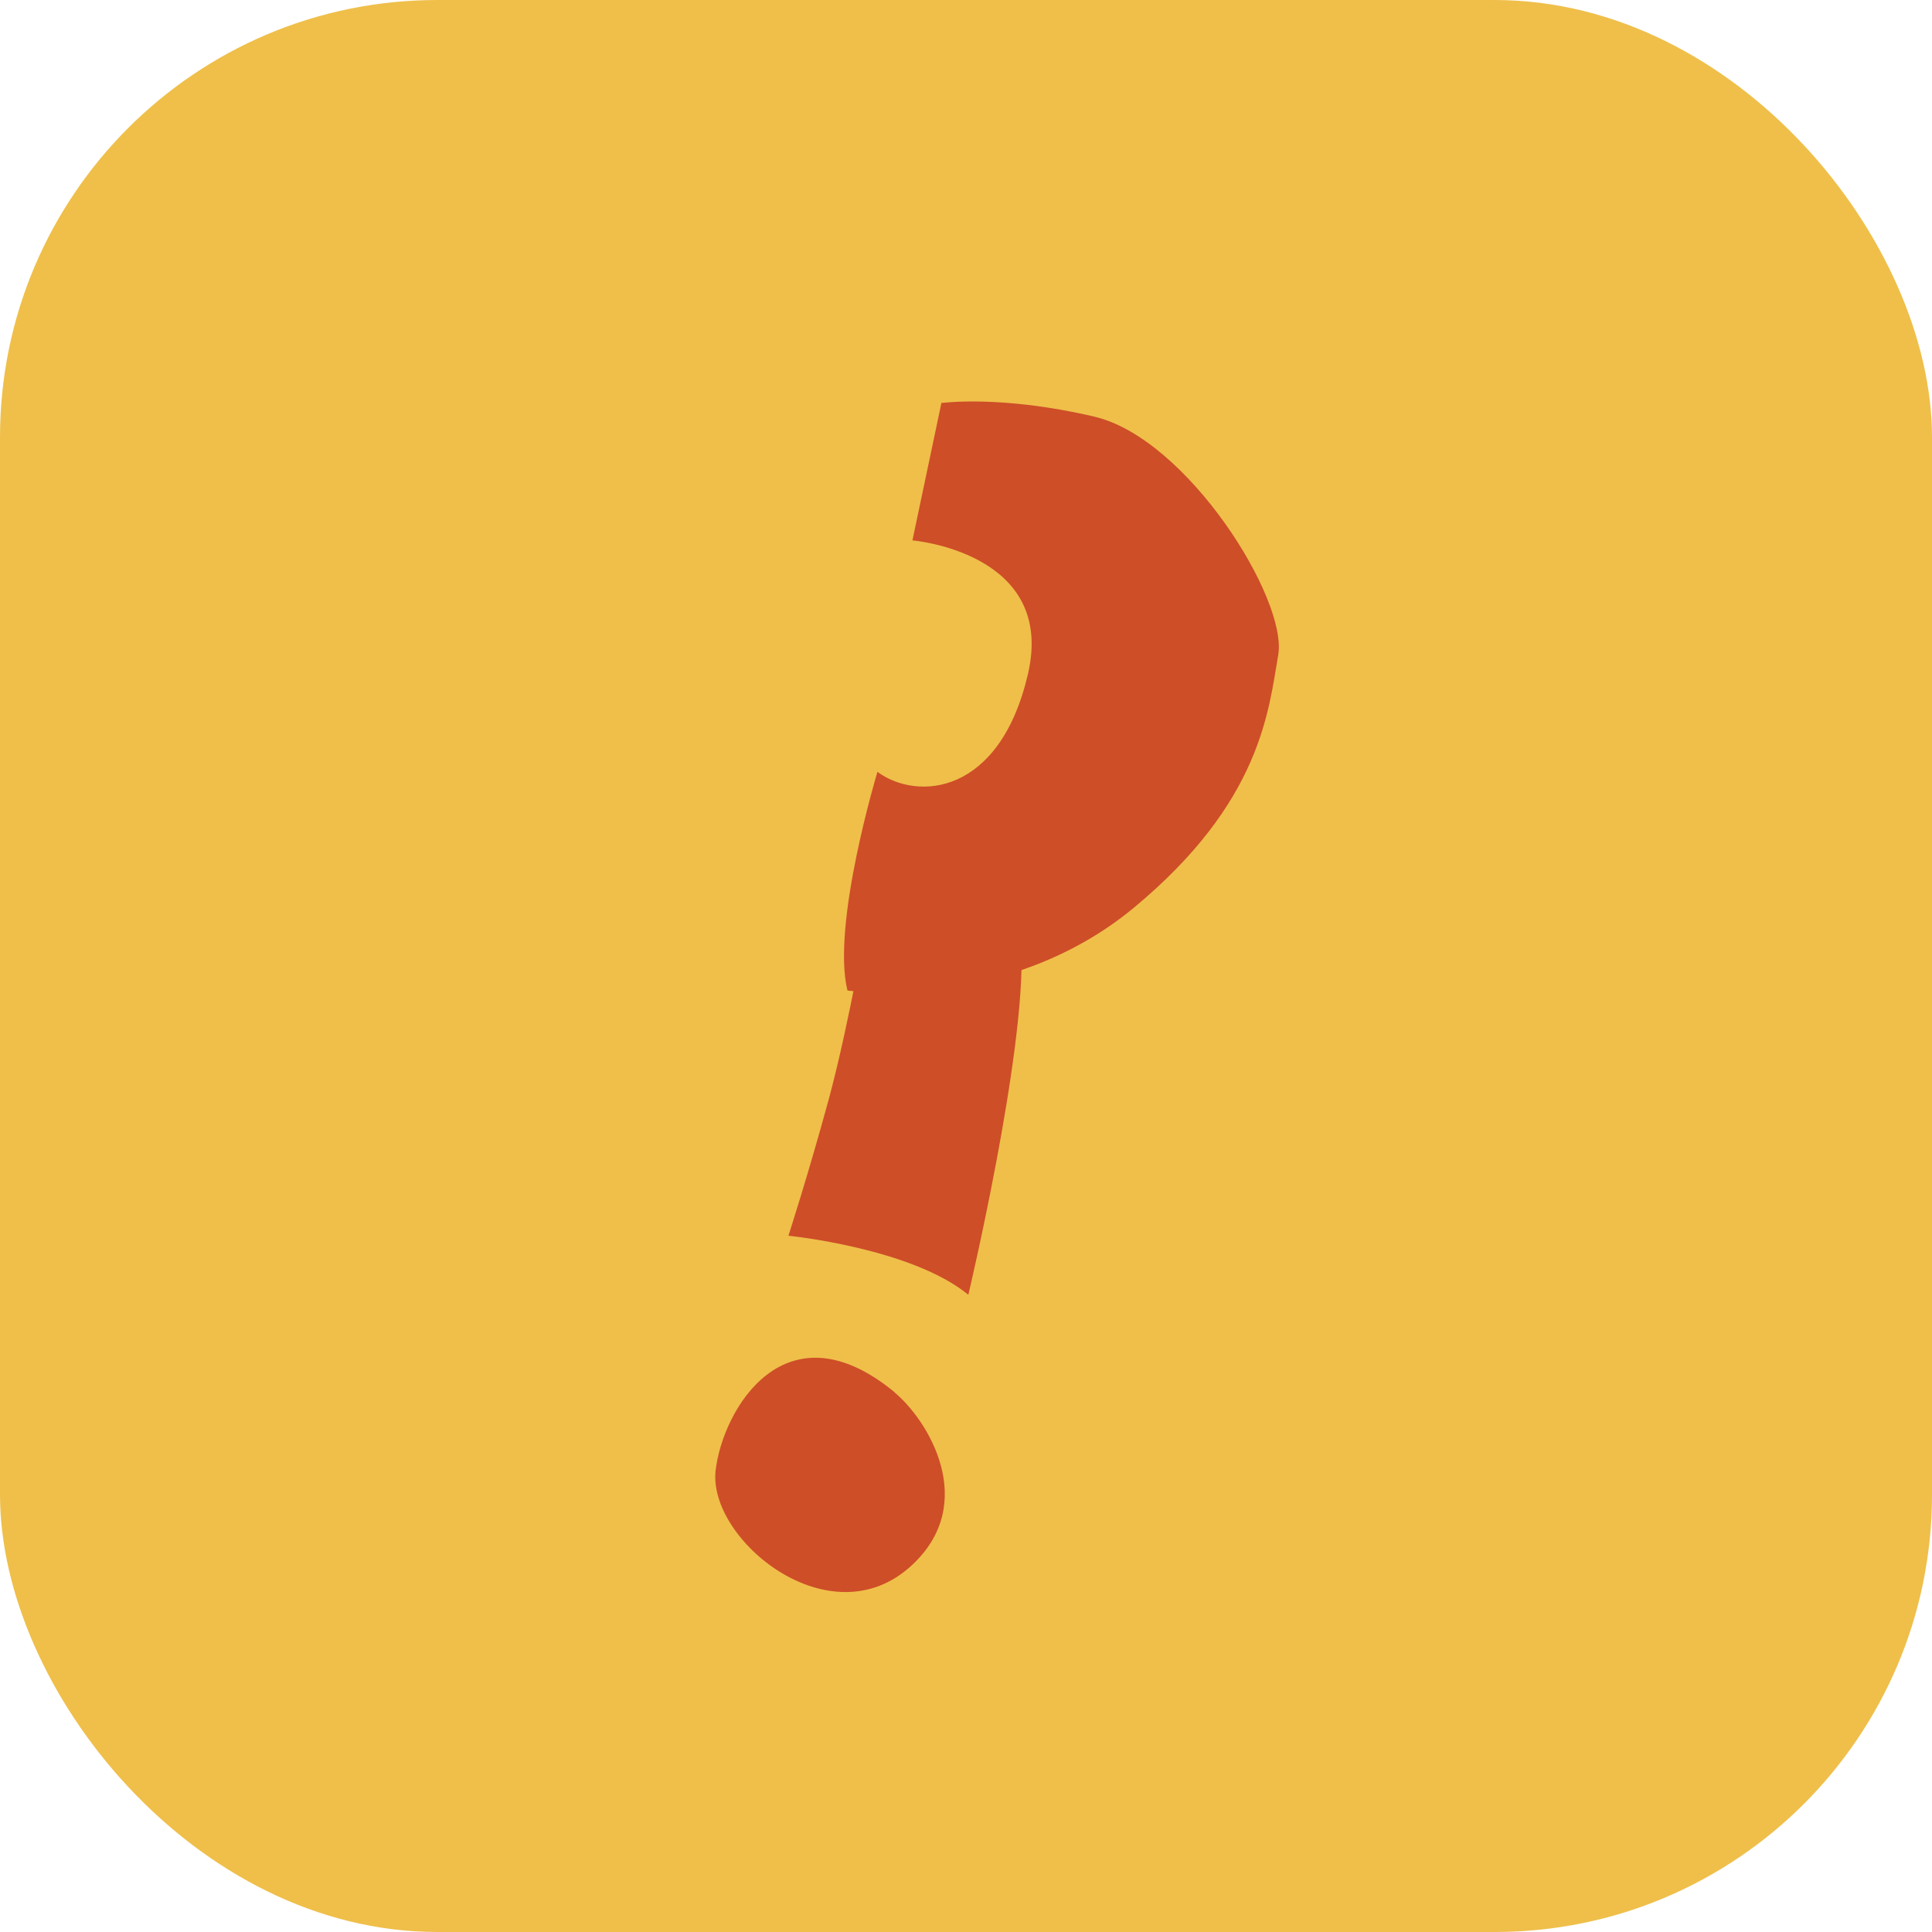 <?xml version="1.0" encoding="UTF-8"?>
<svg id="_圖層_2" data-name="圖層 2" xmlns="http://www.w3.org/2000/svg" width="61.85" height="61.85" viewBox="0 0 61.85 61.85">
  <defs>
    <style>
      .cls-1 {
        fill: #ce4e28;
      }

      .cls-2 {
        fill: #efbf4a;
      }
    </style>
  </defs>
  <g id="_設計" data-name="設計">
    <g>
      <rect class="cls-2" width="61.85" height="61.85" rx="14" ry="14"/>
      <g>
        <path class="cls-1" d="M30.14,12.89l-.93,4.41s4.6.38,3.7,4.27c-.9,3.89-3.54,4.08-4.82,3.14,0,0-1.48,4.89-.96,7,0,0,5.12.71,9.18-2.66,4.06-3.37,4.3-6.29,4.61-8.08.31-1.79-2.91-6.93-5.88-7.63-2.97-.7-4.88-.44-4.88-.44Z"/>
        <path class="cls-1" d="M27.77,29.33s-.57,3.37-1.23,5.83c-.67,2.46-1.3,4.4-1.3,4.4,0,0,3.93.39,5.76,1.89,0,0,1.83-7.71,1.7-11.08l-4.93-1.04Z"/>
        <path class="cls-1" d="M28.63,44.57c1.07.88,2.72,3.54.56,5.54-2.61,2.42-6.54-.83-6.28-3.04.23-1.96,2.24-5.37,5.73-2.5Z"/>
      </g>
    </g>
  </g>
</svg>